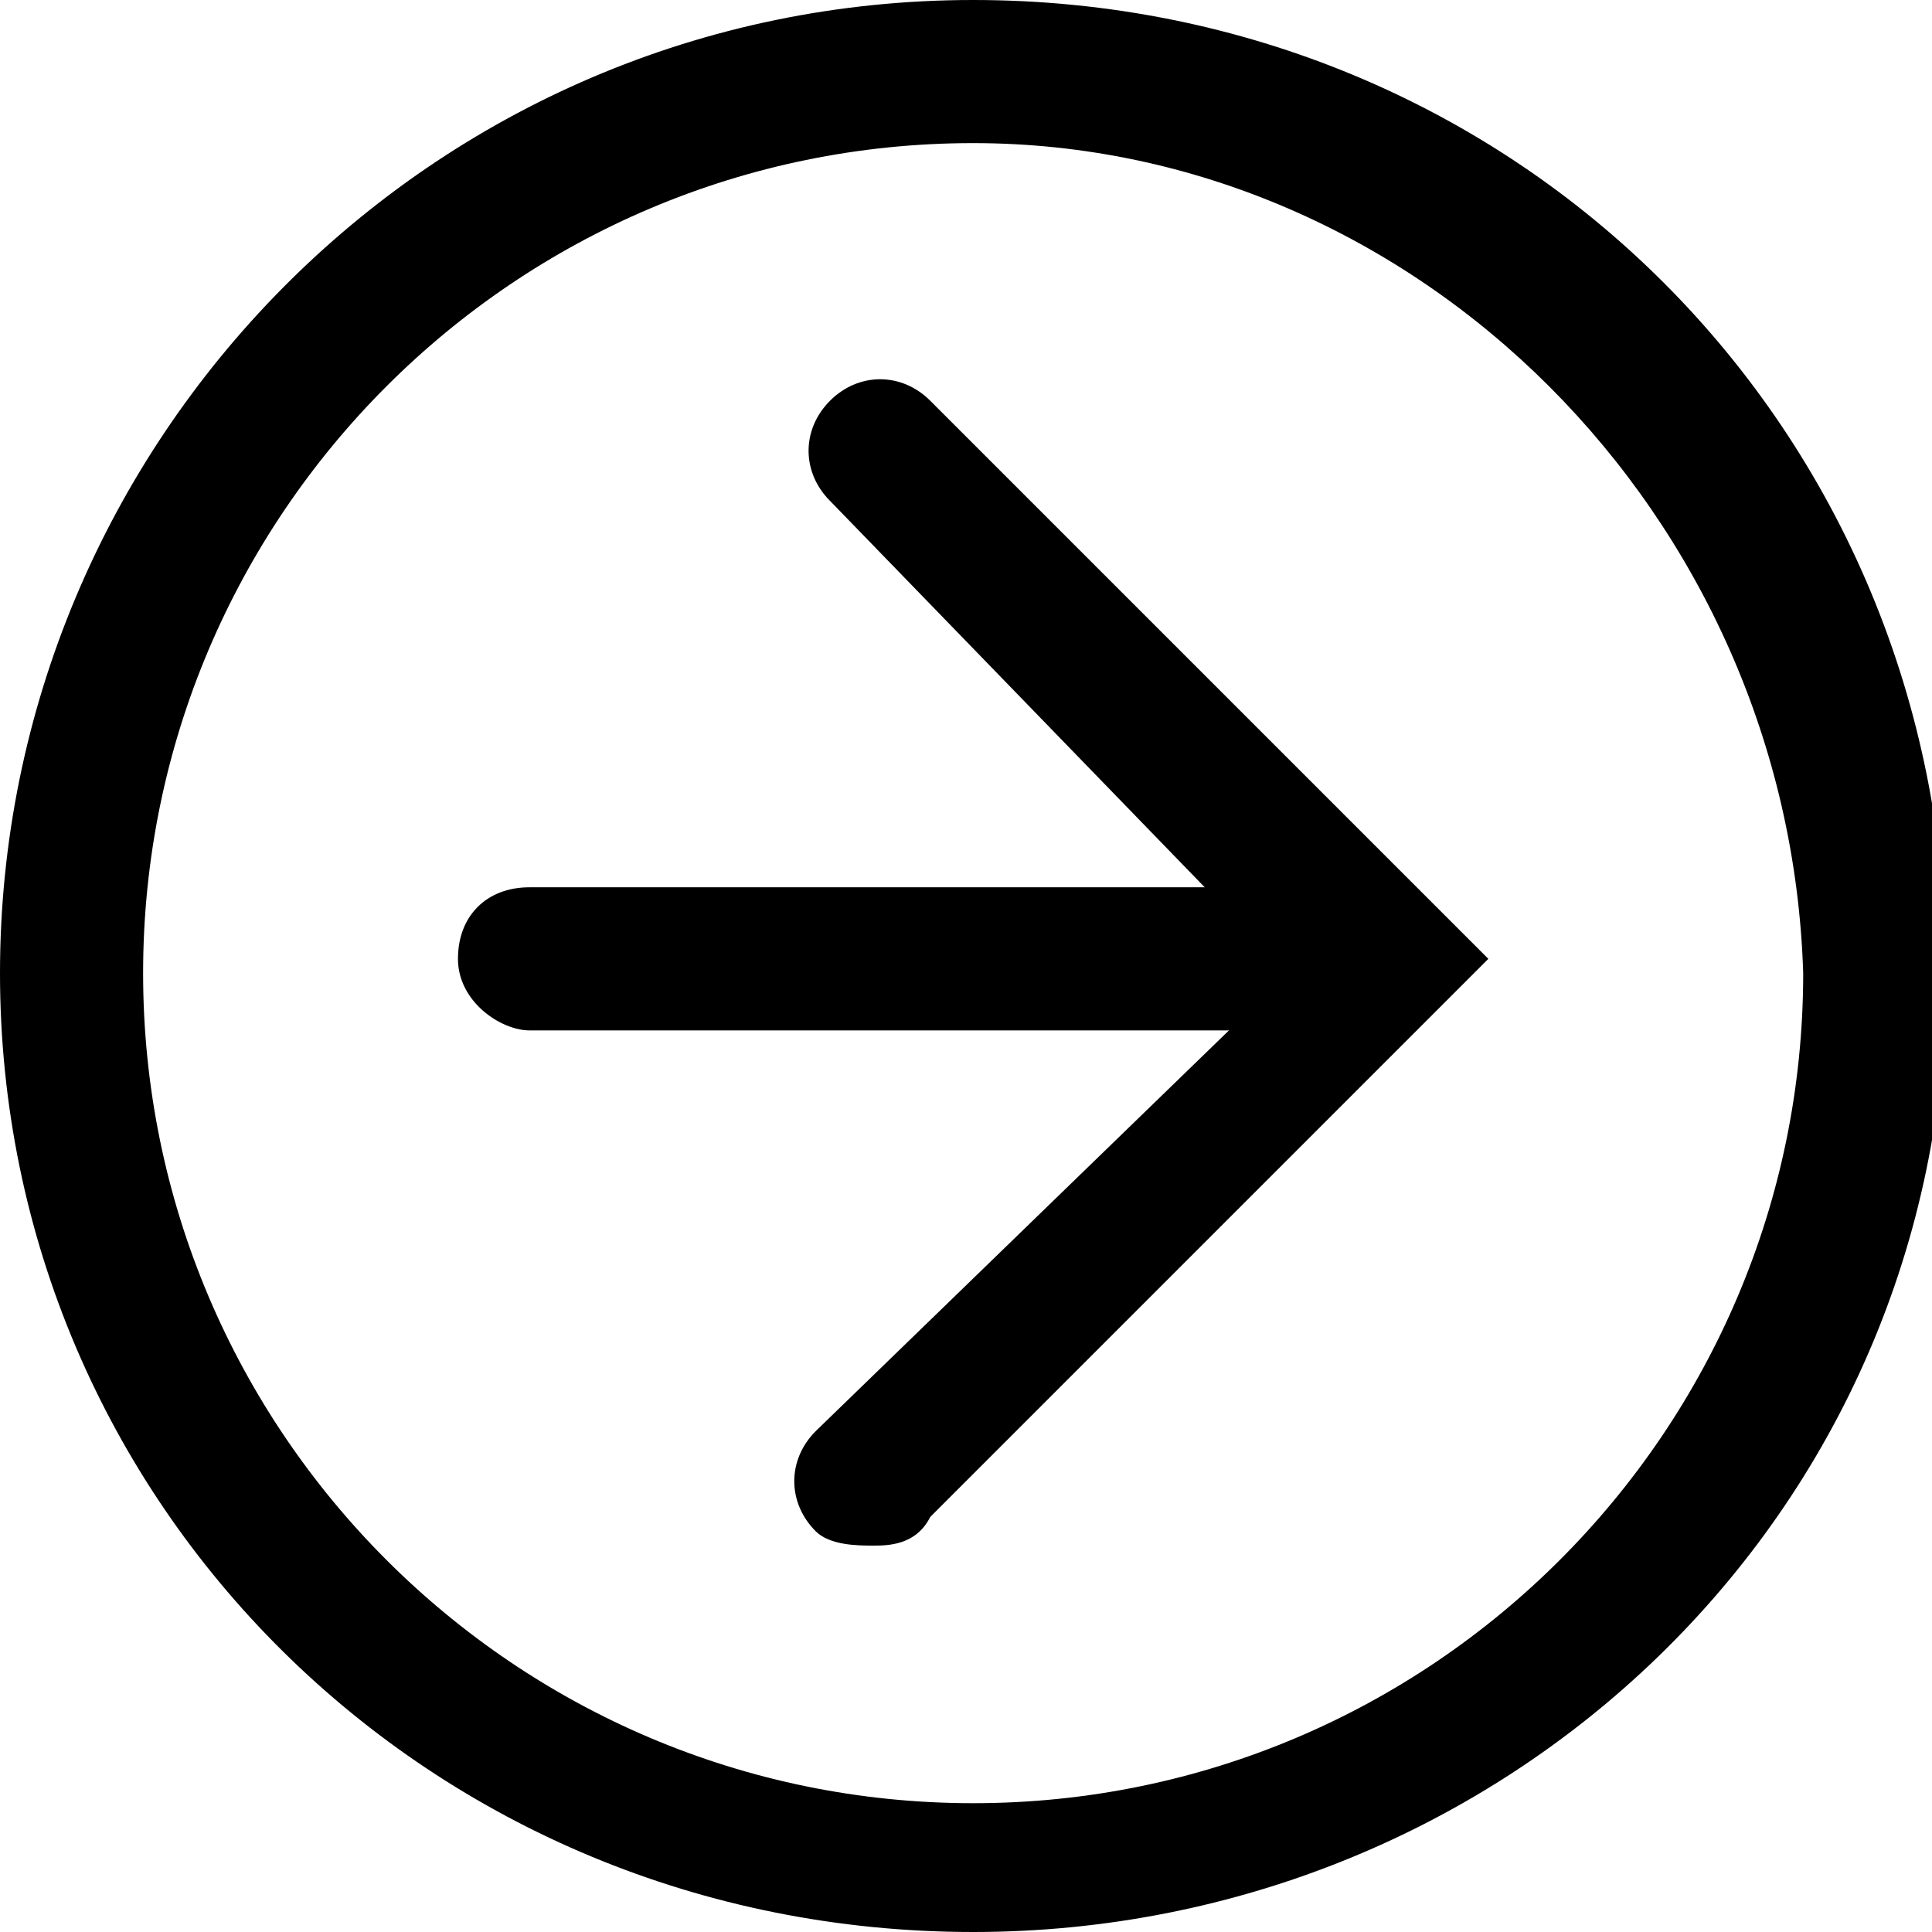 <?xml version="1.0" encoding="utf-8"?>
<!-- Generator: Adobe Illustrator 24.0.3, SVG Export Plug-In . SVG Version: 6.00 Build 0)  -->
<svg version="1.1" id="Layer_1" xmlns="http://www.w3.org/2000/svg" xmlns:xlink="http://www.w3.org/1999/xlink" x="0px" y="0px"
	 viewBox="0 0 13.5 13.5" style="enable-background:new 0 0 13.5 13.5;" xml:space="preserve">
<path d="M6.8,13.5C3,13.5,0,10.5,0,6.8S3,0,6.8,0s6.8,3,6.8,6.8S10.5,13.5,6.8,13.5z M6.8,1C3.6,1,1,3.6,1,6.8
	c0,3.2,2.6,5.8,5.8,5.8c3.2,0,5.8-2.6,5.8-5.8C12.5,3.6,9.9,1,6.8,1z"/>
<path d="M6.1,10.8c-0.1,0-0.3,0-0.4-0.1c-0.2-0.2-0.2-0.5,0-0.7L9,6.8L5.8,3.5C5.6,3.3,5.6,3,5.8,2.8s0.5-0.2,0.7,0l3.9,3.9
	l-3.9,3.9C6.4,10.8,6.2,10.8,6.1,10.8z"/>
<path d="M9.6,7.2H3.7C3.5,7.2,3.2,7,3.2,6.7s0.2-0.5,0.5-0.5h5.8c0.3,0,0.5,0.2,0.5,0.5S9.8,7.2,9.6,7.2z"/>
</svg>
